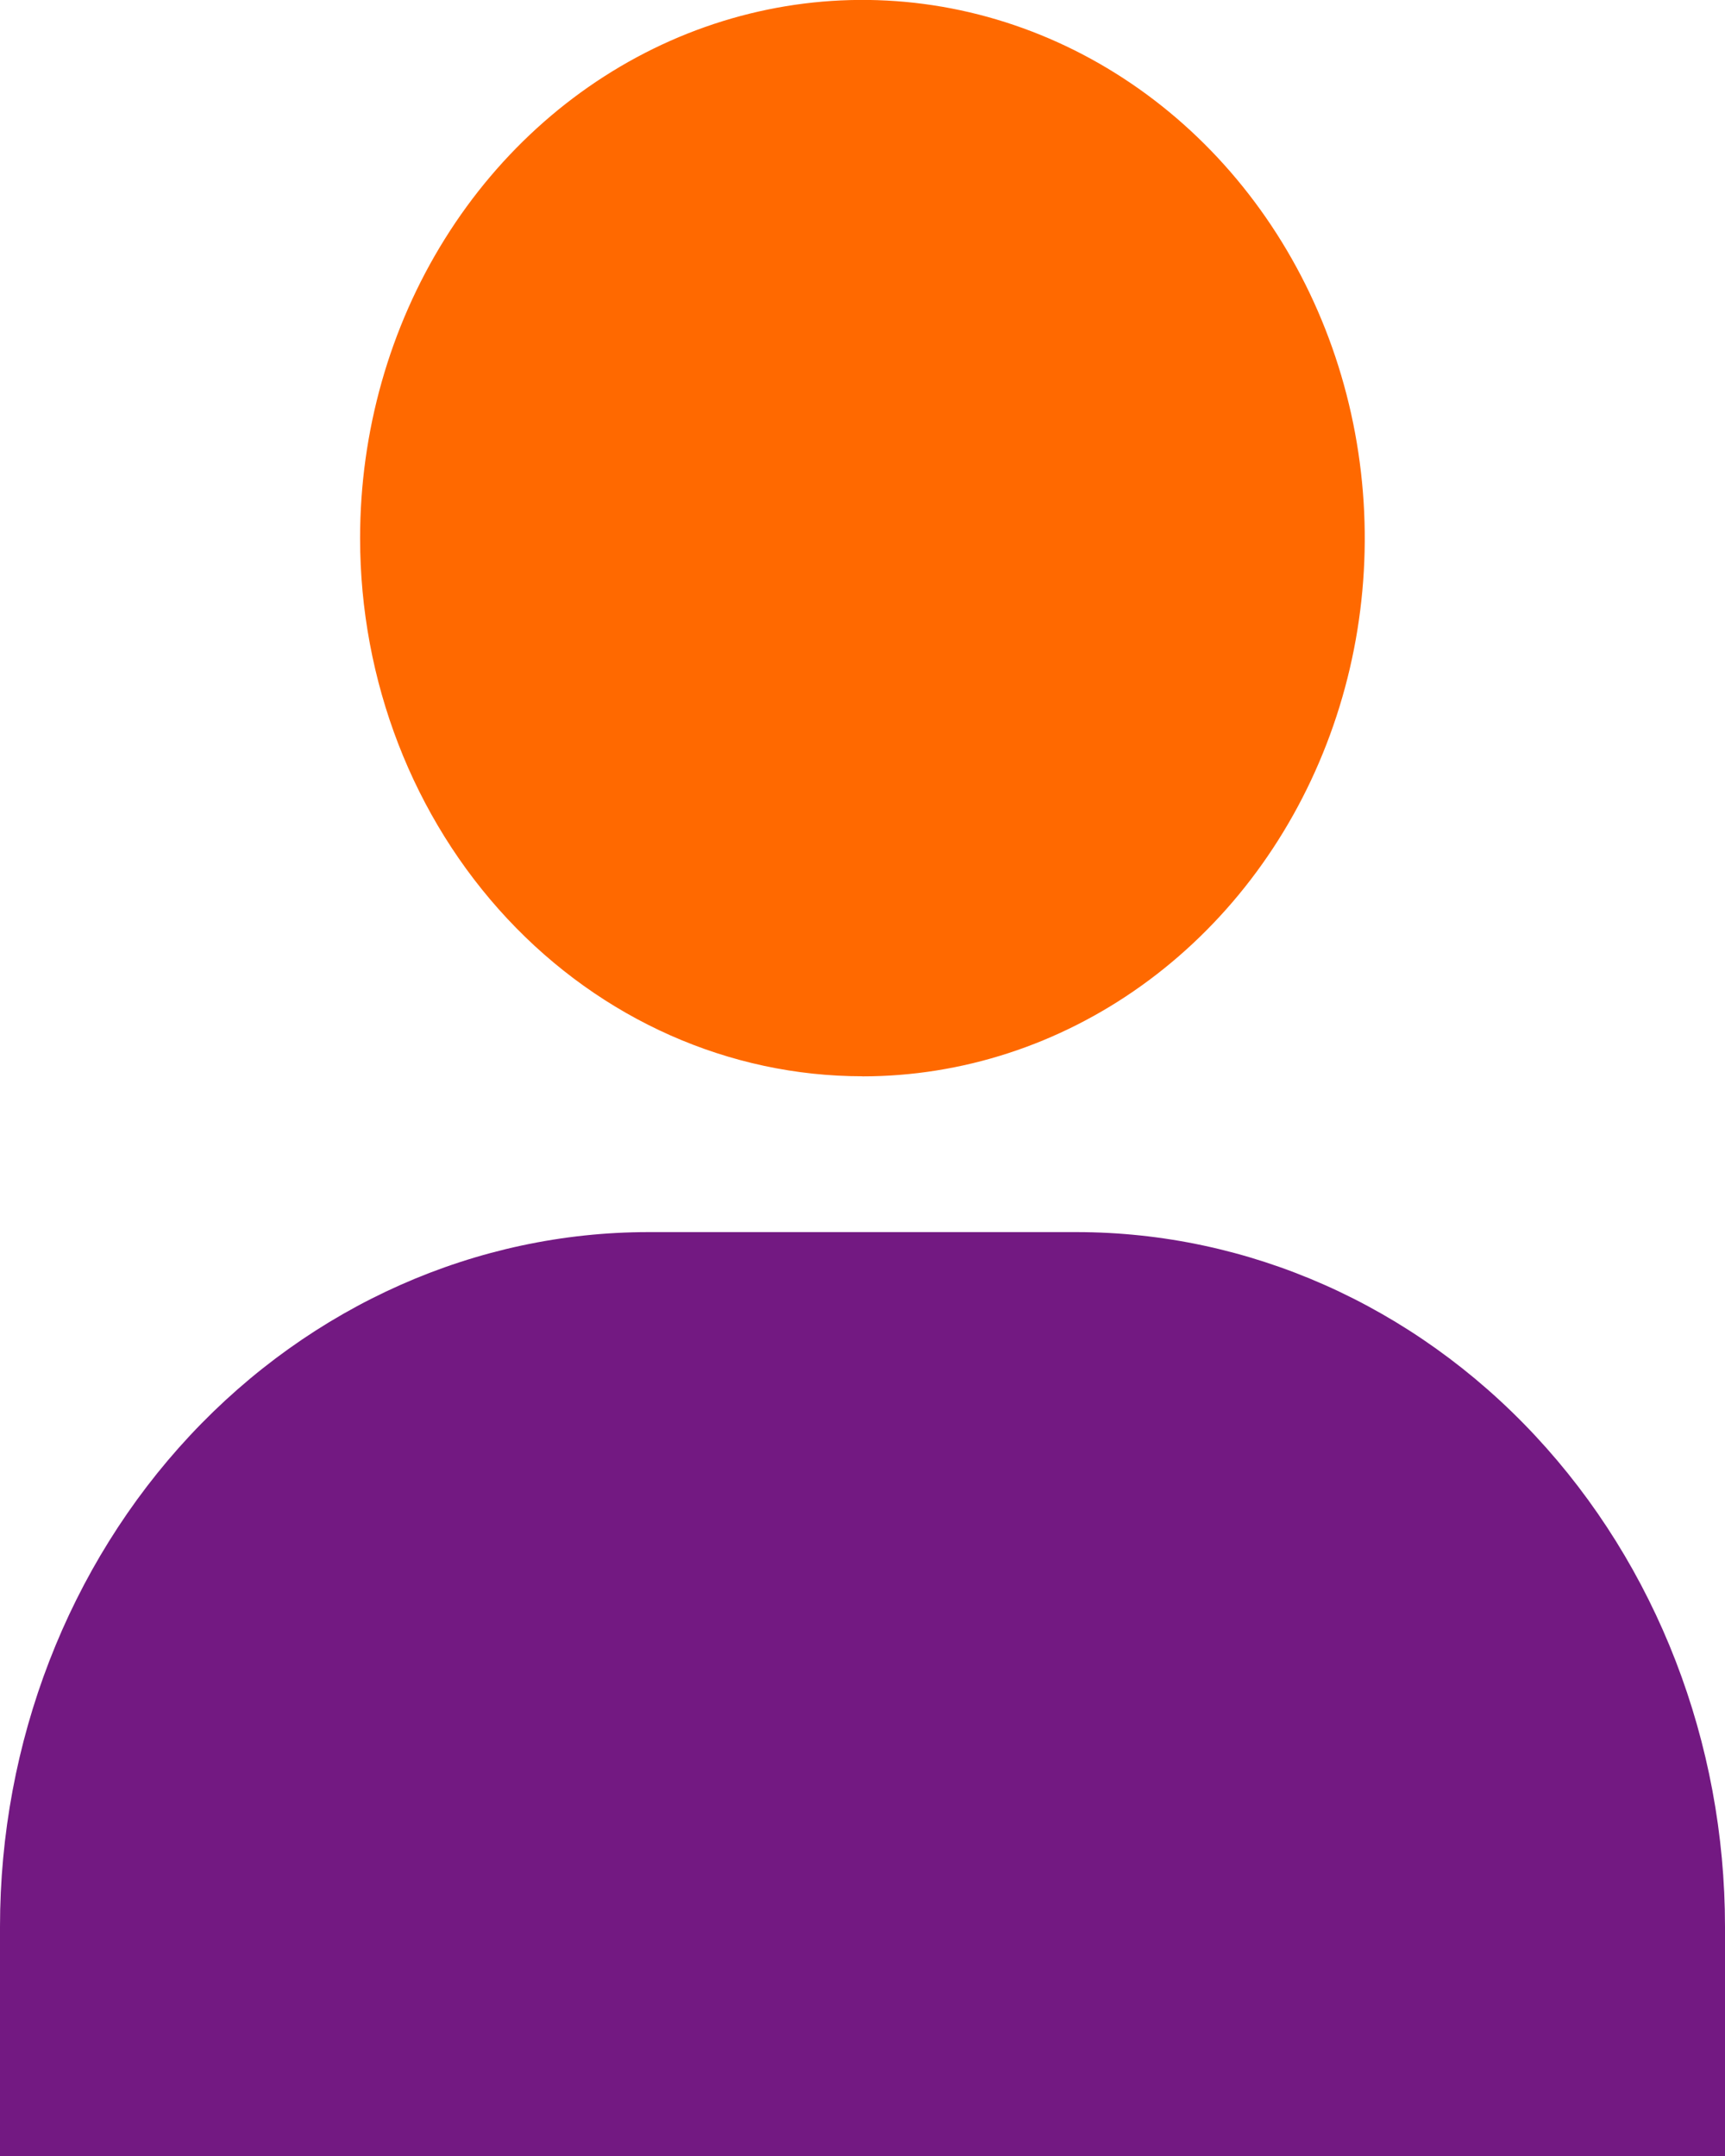 <svg fill="none" height="25" viewBox="0 0 20 25" width="20" xmlns="http://www.w3.org/2000/svg"><path d="m12.481 14.287h-4.963c-1.994 0-3.906.849-5.316 2.359-1.41 1.511-2.202 3.559-2.202 5.696v2.658h20v-2.658c0-2.136-.792-4.185-2.202-5.696s-3.322-2.359-5.316-2.359" fill="#731982"/><path d="m9.999 12.481c1.152 0 2.278-.366 3.236-1.052.958-.686 1.704-1.66 2.145-2.801.441-1.14.556-2.395.331-3.606-.225-1.211-.78-2.323-1.594-3.195-.815-.873-1.853-1.467-2.982-1.708-1.13-.241-2.301-.117-3.365.355-1.064.472-1.974 1.272-2.614 2.299-.64 1.026-.981 2.233-.981 3.467 0 1.655.614 3.242 1.706 4.412 1.092 1.17 2.574 1.828 4.118 1.828z" fill="#ff6900"/></svg>